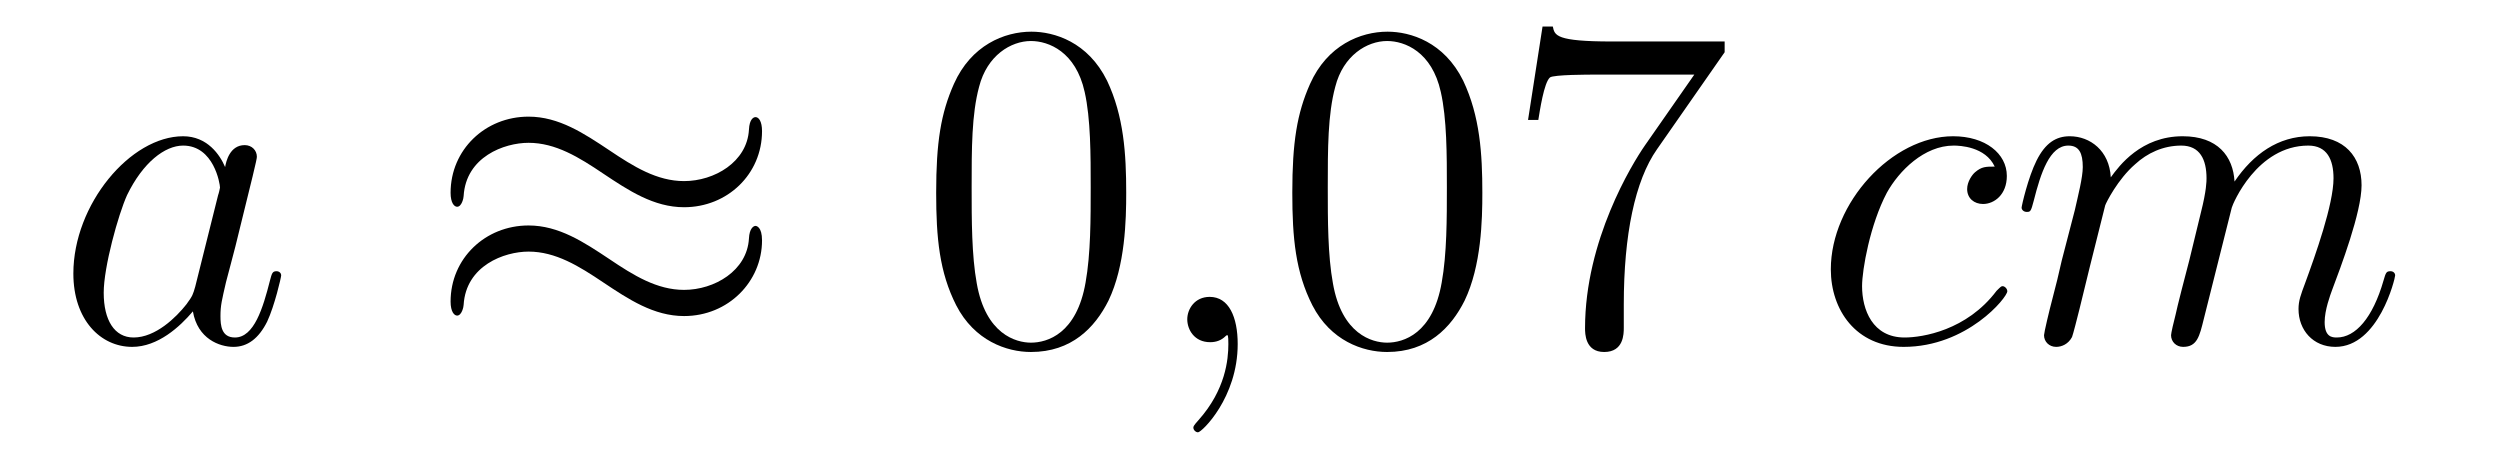 <?xml version='1.0'?>
<!-- This file was generated by dvisvgm 1.14.1 -->
<svg height='12pt' version='1.1' viewBox='0 -12 64 12' width='64pt' xmlns='http://www.w3.org/2000/svg' xmlns:xlink='http://www.w3.org/1999/xlink'>
<g id='page1'>
<g transform='matrix(1 0 0 1 -127 651)'>
<path d='M131.998 -655.662C131.938 -655.459 131.938 -655.435 131.771 -655.208C131.508 -654.873 130.982 -654.36 130.42 -654.36C129.93 -654.36 129.655 -654.802 129.655 -655.507C129.655 -656.165 130.026 -657.503 130.253 -658.006C130.659 -658.842 131.221 -659.273 131.688 -659.273C132.476 -659.273 132.632 -658.293 132.632 -658.197C132.632 -658.185 132.596 -658.029 132.584 -658.006L131.998 -655.662ZM132.763 -658.723C132.632 -659.033 132.309 -659.512 131.688 -659.512C130.337 -659.512 128.878 -657.767 128.878 -655.997C128.878 -654.814 129.572 -654.12 130.384 -654.12C131.042 -654.12 131.604 -654.634 131.938 -655.029C132.058 -654.324 132.62 -654.12 132.978 -654.12C133.337 -654.12 133.624 -654.336 133.839 -654.766C134.03 -655.173 134.198 -655.902 134.198 -655.949C134.198 -656.009 134.15 -656.057 134.078 -656.057C133.971 -656.057 133.959 -655.997 133.911 -655.818C133.732 -655.113 133.504 -654.36 133.014 -654.36C132.668 -654.36 132.644 -654.67 132.644 -654.909C132.644 -655.184 132.68 -655.316 132.787 -655.782C132.871 -656.081 132.931 -656.344 133.026 -656.691C133.468 -658.484 133.576 -658.914 133.576 -658.986C133.576 -659.153 133.445 -659.285 133.265 -659.285C132.883 -659.285 132.787 -658.866 132.763 -658.723Z' fill-rule='evenodd'/>
<path d='M146.508 -659.643C146.508 -659.894 146.424 -660.002 146.341 -660.002C146.293 -660.002 146.185 -659.954 146.173 -659.679C146.126 -658.854 145.289 -658.364 144.512 -658.364C143.818 -658.364 143.221 -658.735 142.599 -659.153C141.953 -659.583 141.308 -660.014 140.531 -660.014C139.419 -660.014 138.535 -659.165 138.535 -658.065C138.535 -657.802 138.63 -657.707 138.702 -657.707C138.822 -657.707 138.869 -657.934 138.869 -657.982C138.929 -658.986 139.909 -659.344 140.531 -659.344C141.224 -659.344 141.822 -658.974 142.444 -658.555C143.089 -658.125 143.735 -657.695 144.512 -657.695C145.623 -657.695 146.508 -658.543 146.508 -659.643ZM146.508 -656.846C146.508 -657.193 146.365 -657.217 146.341 -657.217C146.293 -657.217 146.185 -657.157 146.173 -656.894C146.126 -656.069 145.289 -655.579 144.512 -655.579C143.818 -655.579 143.221 -655.949 142.599 -656.368C141.953 -656.798 141.308 -657.228 140.531 -657.228C139.419 -657.228 138.535 -656.38 138.535 -655.28C138.535 -655.017 138.63 -654.921 138.702 -654.921C138.822 -654.921 138.869 -655.148 138.869 -655.196C138.929 -656.2 139.909 -656.559 140.531 -656.559C141.224 -656.559 141.822 -656.188 142.444 -655.77C143.089 -655.34 143.735 -654.909 144.512 -654.909C145.647 -654.909 146.508 -655.794 146.508 -656.846Z' fill-rule='evenodd'/>
<path d='M155.831 -658.065C155.831 -659.058 155.771 -660.026 155.341 -660.934C154.851 -661.927 153.99 -662.189 153.404 -662.189C152.711 -662.189 151.862 -661.843 151.42 -660.851C151.085 -660.097 150.966 -659.356 150.966 -658.065C150.966 -656.906 151.049 -656.033 151.479 -655.184C151.946 -654.276 152.771 -653.989 153.392 -653.989C154.432 -653.989 155.03 -654.611 155.377 -655.304C155.807 -656.2 155.831 -657.372 155.831 -658.065ZM153.392 -654.228C153.01 -654.228 152.233 -654.443 152.005 -655.746C151.874 -656.463 151.874 -657.372 151.874 -658.209C151.874 -659.189 151.874 -660.073 152.065 -660.779C152.269 -661.58 152.878 -661.95 153.392 -661.95C153.846 -661.95 154.54 -661.675 154.767 -660.648C154.922 -659.966 154.922 -659.022 154.922 -658.209C154.922 -657.408 154.922 -656.499 154.791 -655.77C154.564 -654.455 153.811 -654.228 153.392 -654.228Z' fill-rule='evenodd'/>
<path d='M158.685 -654.192C158.685 -654.886 158.458 -655.4 157.968 -655.4C157.586 -655.4 157.394 -655.089 157.394 -654.826C157.394 -654.563 157.574 -654.24 157.98 -654.24C158.136 -654.24 158.267 -654.288 158.375 -654.395C158.398 -654.419 158.411 -654.419 158.423 -654.419C158.446 -654.419 158.446 -654.252 158.446 -654.192C158.446 -653.798 158.375 -653.021 157.681 -652.244C157.55 -652.1 157.55 -652.076 157.55 -652.053C157.55 -651.993 157.61 -651.933 157.669 -651.933C157.765 -651.933 158.685 -652.818 158.685 -654.192Z' fill-rule='evenodd'/>
<path d='M164.948 -658.065C164.948 -659.058 164.888 -660.026 164.458 -660.934C163.968 -661.927 163.107 -662.189 162.521 -662.189C161.828 -662.189 160.979 -661.843 160.537 -660.851C160.202 -660.097 160.083 -659.356 160.083 -658.065C160.083 -656.906 160.166 -656.033 160.597 -655.184C161.063 -654.276 161.888 -653.989 162.51 -653.989C163.55 -653.989 164.147 -654.611 164.494 -655.304C164.924 -656.2 164.948 -657.372 164.948 -658.065ZM162.51 -654.228C162.127 -654.228 161.35 -654.443 161.123 -655.746C160.991 -656.463 160.991 -657.372 160.991 -658.209C160.991 -659.189 160.991 -660.073 161.183 -660.779C161.386 -661.58 161.995 -661.95 162.51 -661.95C162.964 -661.95 163.657 -661.675 163.884 -660.648C164.04 -659.966 164.04 -659.022 164.04 -658.209C164.04 -657.408 164.04 -656.499 163.908 -655.77C163.681 -654.455 162.928 -654.228 162.51 -654.228ZM171.151 -661.663V-661.938H168.27C166.824 -661.938 166.799 -662.094 166.752 -662.321H166.489L166.118 -659.93H166.381C166.417 -660.145 166.524 -660.887 166.68 -661.018C166.776 -661.09 167.672 -661.09 167.839 -661.09H170.374L169.107 -659.273C168.784 -658.807 167.577 -656.846 167.577 -654.599C167.577 -654.467 167.577 -653.989 168.067 -653.989C168.569 -653.989 168.569 -654.455 168.569 -654.611V-655.208C168.569 -656.989 168.856 -658.376 169.418 -659.177L171.151 -661.663Z' fill-rule='evenodd'/>
<path d='M178.065 -658.735C177.837 -658.735 177.73 -658.735 177.562 -658.591C177.491 -658.532 177.359 -658.352 177.359 -658.161C177.359 -657.922 177.539 -657.778 177.766 -657.778C178.053 -657.778 178.375 -658.017 178.375 -658.496C178.375 -659.069 177.825 -659.512 177 -659.512C175.434 -659.512 173.869 -657.802 173.869 -656.105C173.869 -655.065 174.514 -654.12 175.734 -654.12C177.359 -654.12 178.387 -655.387 178.387 -655.543C178.387 -655.615 178.315 -655.674 178.268 -655.674C178.232 -655.674 178.22 -655.662 178.112 -655.555C177.347 -654.539 176.212 -654.36 175.757 -654.36C174.933 -654.36 174.669 -655.077 174.669 -655.674C174.669 -656.093 174.873 -657.252 175.303 -658.065C175.614 -658.627 176.259 -659.273 177.013 -659.273C177.168 -659.273 177.825 -659.249 178.065 -658.735ZM180.893 -657.742C180.917 -657.814 181.216 -658.412 181.658 -658.794C181.969 -659.081 182.375 -659.273 182.841 -659.273C183.319 -659.273 183.487 -658.914 183.487 -658.436C183.487 -658.364 183.487 -658.125 183.344 -657.563L183.045 -656.332C182.949 -655.973 182.722 -655.089 182.698 -654.957C182.65 -654.778 182.579 -654.467 182.579 -654.419C182.579 -654.252 182.71 -654.12 182.889 -654.12C183.248 -654.12 183.308 -654.395 183.415 -654.826L184.133 -657.683C184.156 -657.778 184.778 -659.273 186.093 -659.273C186.571 -659.273 186.738 -658.914 186.738 -658.436C186.738 -657.767 186.272 -656.463 186.009 -655.746C185.902 -655.459 185.842 -655.304 185.842 -655.089C185.842 -654.551 186.213 -654.12 186.786 -654.12C187.898 -654.12 188.316 -655.878 188.316 -655.949C188.316 -656.009 188.268 -656.057 188.197 -656.057C188.089 -656.057 188.077 -656.021 188.018 -655.818C187.743 -654.862 187.3 -654.36 186.822 -654.36C186.703 -654.36 186.511 -654.372 186.511 -654.754C186.511 -655.065 186.655 -655.447 186.703 -655.579C186.918 -656.152 187.456 -657.563 187.456 -658.257C187.456 -658.974 187.037 -659.512 186.129 -659.512C185.328 -659.512 184.682 -659.058 184.204 -658.352C184.168 -658.998 183.774 -659.512 182.877 -659.512C181.814 -659.512 181.252 -658.759 181.036 -658.46C181 -659.141 180.51 -659.512 179.984 -659.512C179.638 -659.512 179.363 -659.344 179.136 -658.89C178.92 -658.46 178.753 -657.731 178.753 -657.683C178.753 -657.635 178.801 -657.575 178.885 -657.575C178.98 -657.575 178.992 -657.587 179.064 -657.862C179.243 -658.567 179.47 -659.273 179.949 -659.273C180.224 -659.273 180.319 -659.081 180.319 -658.723C180.319 -658.46 180.199 -657.993 180.116 -657.623L179.781 -656.332C179.733 -656.105 179.602 -655.567 179.542 -655.352C179.459 -655.041 179.327 -654.479 179.327 -654.419C179.327 -654.252 179.459 -654.12 179.638 -654.12C179.781 -654.12 179.949 -654.192 180.044 -654.372C180.068 -654.431 180.176 -654.85 180.235 -655.089L180.498 -656.165L180.893 -657.742Z' fill-rule='evenodd'/>
</g>
</g>
</svg>
